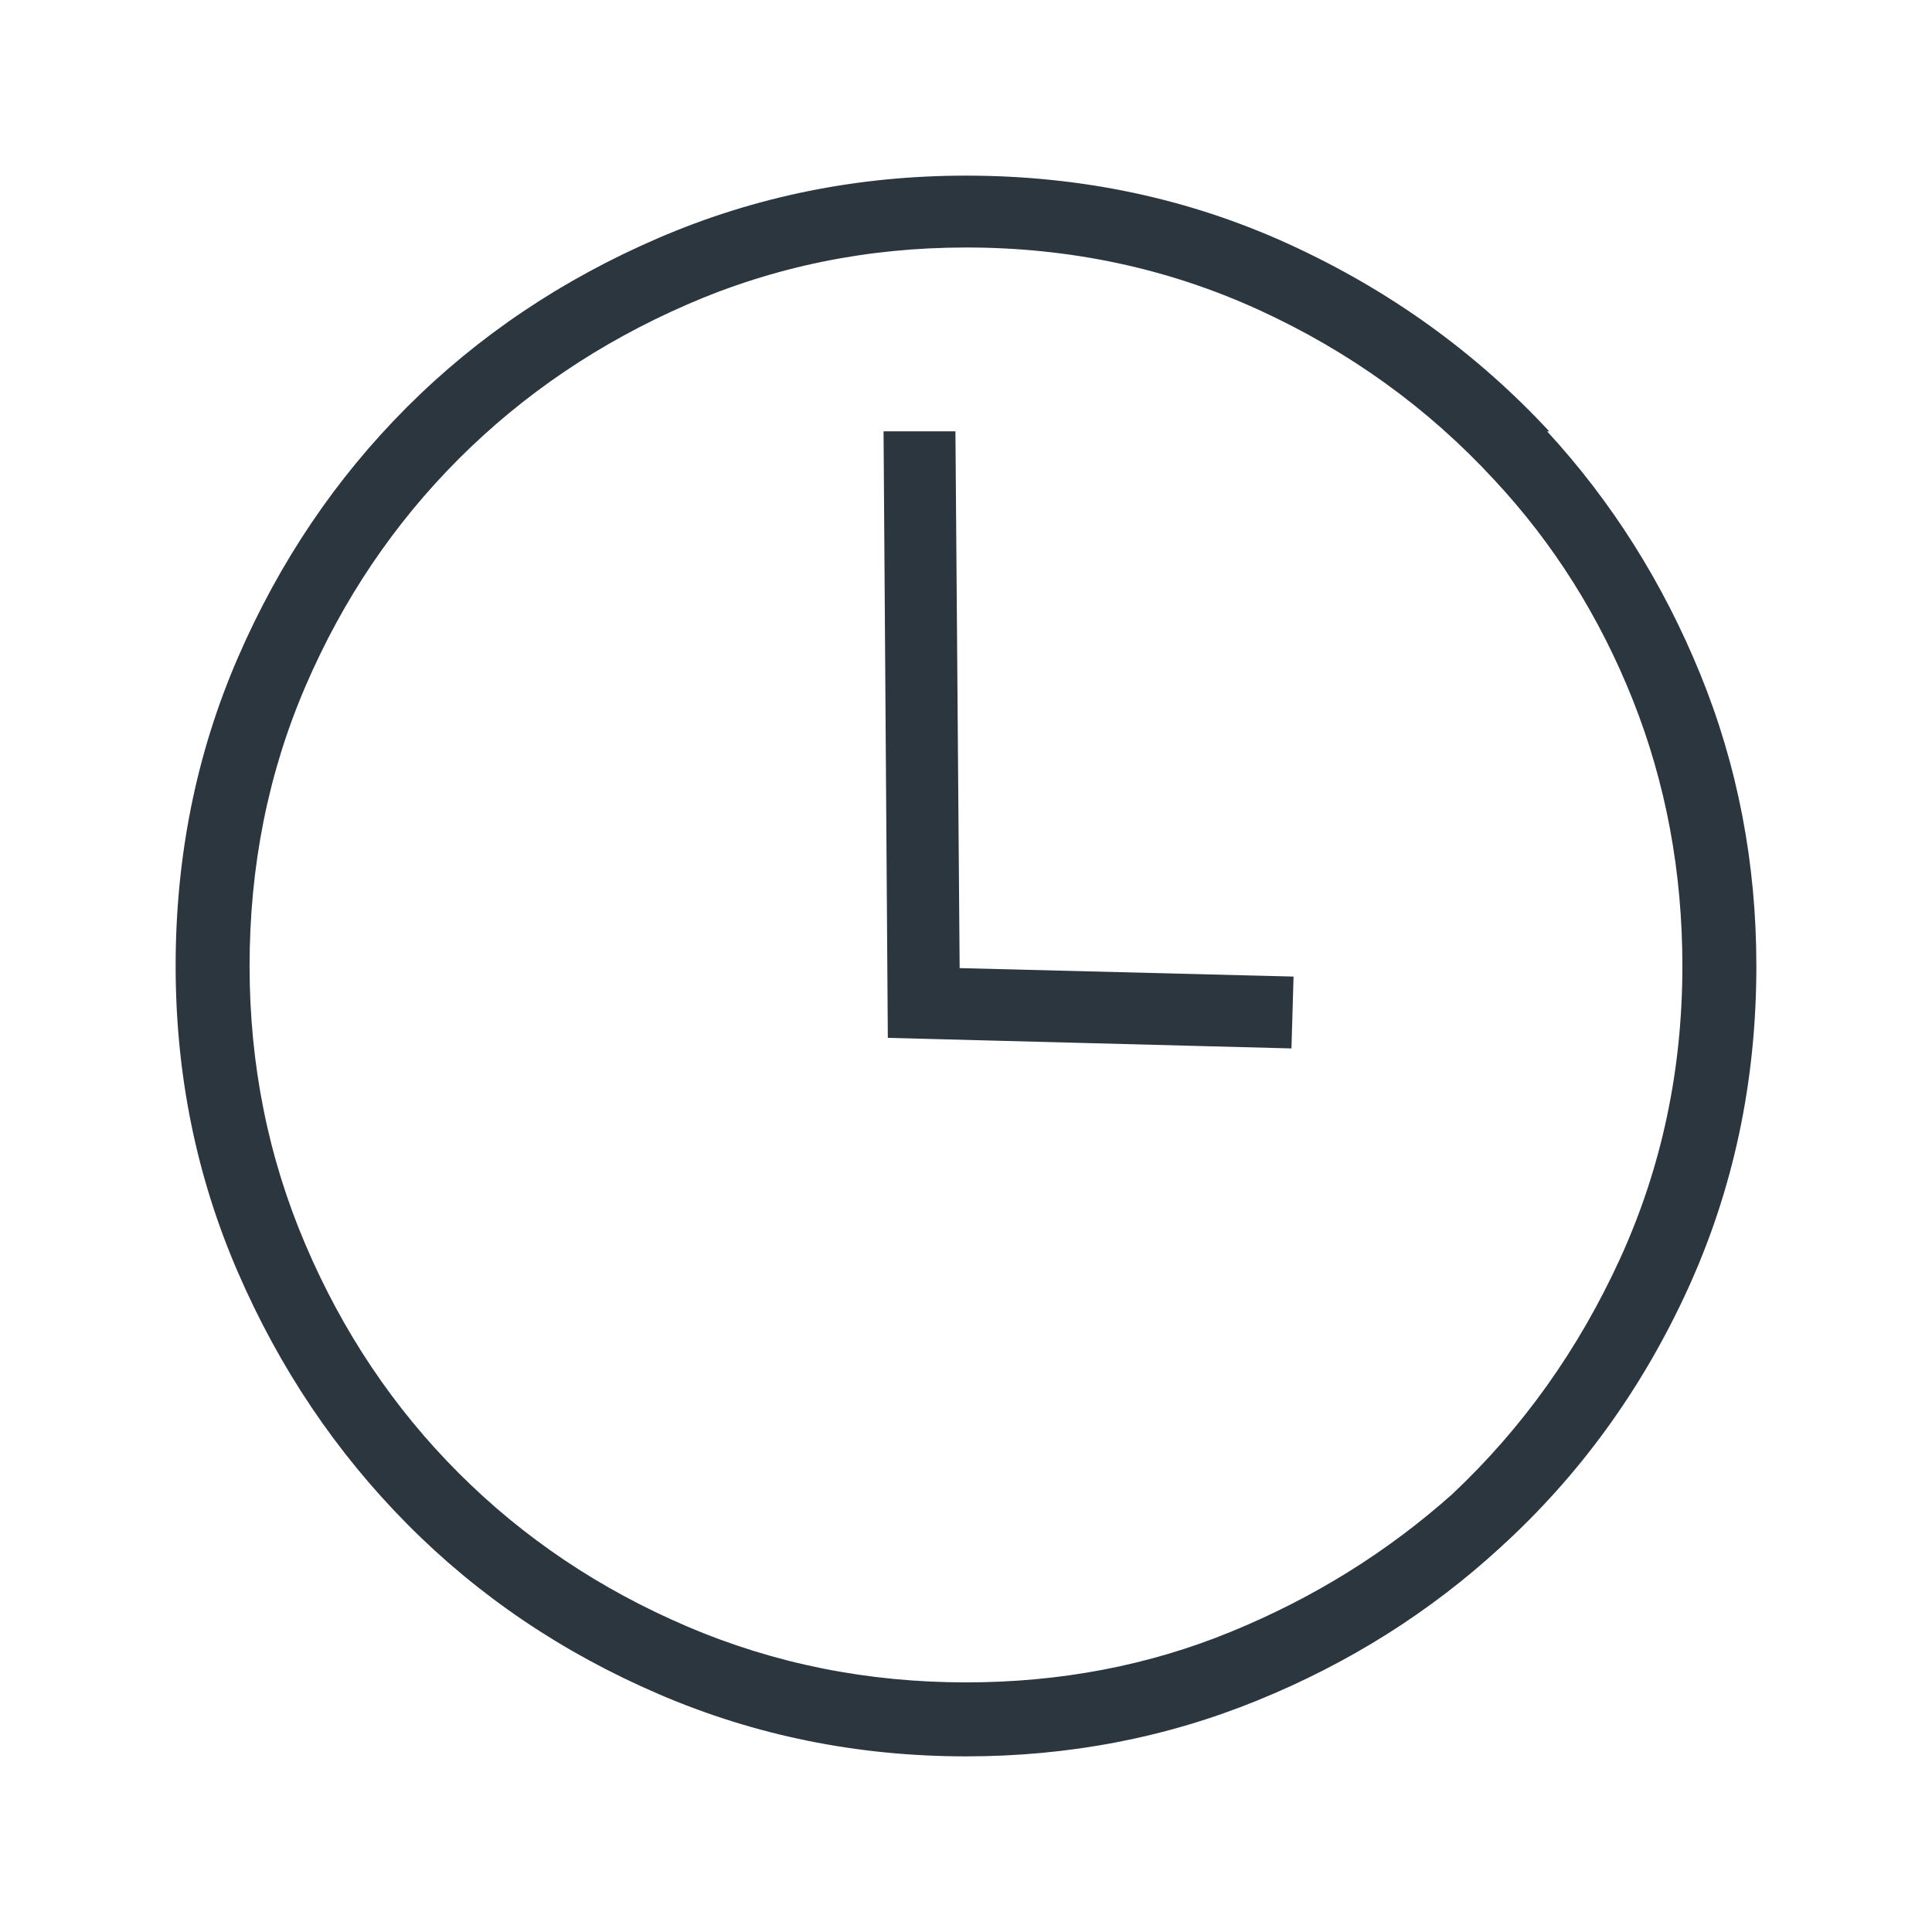 <svg width="110" height="110" viewBox="0 0 110 110" fill="none" xmlns="http://www.w3.org/2000/svg">
<path fill-rule="evenodd" clip-rule="evenodd" d="M54.638 55.12L73.65 55.602L73.53 59.693L50.549 59.091L50.306 24.559H54.398L54.638 55.12ZM92.239 71.665C94.603 66.492 95.788 60.937 95.788 54.999C95.788 49.627 94.843 44.574 92.961 39.84C91.075 35.107 88.449 30.936 85.081 27.326C81.309 23.235 76.837 20.007 71.665 17.64C66.491 15.276 60.935 14.091 55.001 14.091C49.384 14.091 44.089 15.174 39.118 17.34C34.142 19.505 29.811 22.435 26.123 26.123C22.433 29.814 19.523 34.125 17.4 39.057C15.273 43.991 14.21 49.306 14.21 54.999C14.21 60.616 15.273 65.911 17.4 70.883C19.523 75.858 22.433 80.189 26.123 83.877C29.811 87.567 34.142 90.476 39.118 92.601C44.089 94.727 49.384 95.788 55.001 95.788C60.372 95.788 65.407 94.826 70.099 92.9C74.792 90.976 78.983 88.37 82.674 85.081C86.684 81.312 89.873 76.838 92.239 71.665ZM88.088 24.559C91.777 28.57 94.685 33.182 96.812 38.396C98.936 43.61 100 49.145 100 54.999C100 61.578 98.695 67.714 96.089 73.41C93.481 79.105 89.933 83.996 85.441 88.089C81.428 91.78 76.817 94.687 71.604 96.811C66.389 98.939 60.853 100 55.001 100C48.822 100 42.986 98.816 37.493 96.451C31.997 94.085 27.224 90.856 23.175 86.765C19.123 82.674 15.915 77.902 13.549 72.446C11.182 66.993 10 61.177 10 54.999C10 48.744 11.182 42.889 13.549 37.433C15.915 31.98 19.123 27.227 23.175 23.175C27.224 19.125 31.997 15.917 37.493 13.549C42.986 11.185 48.822 10 55.001 10C61.575 10 67.713 11.305 73.407 13.911C79.103 16.518 84.037 20.067 88.208 24.559H88.088Z" fill="#2C363E"/>
</svg>

